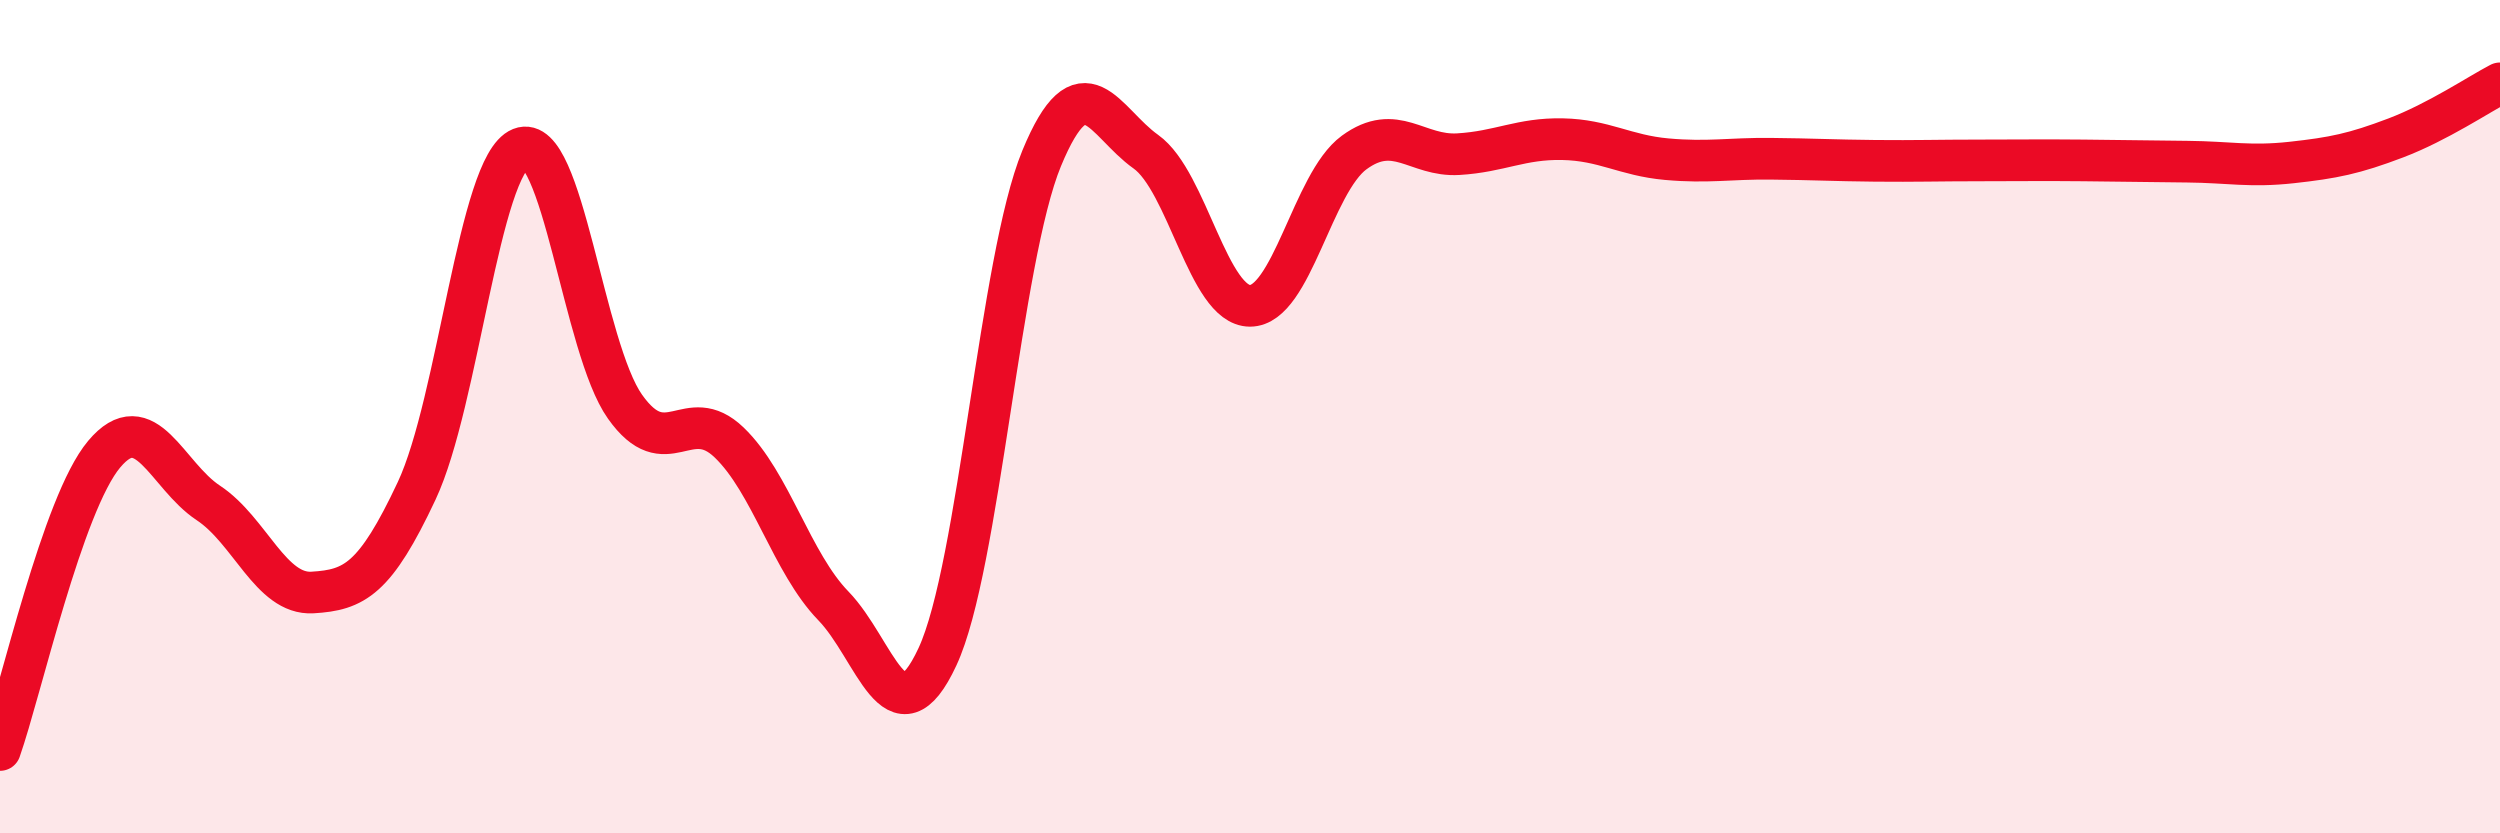 
    <svg width="60" height="20" viewBox="0 0 60 20" xmlns="http://www.w3.org/2000/svg">
      <path
        d="M 0,18 C 0.5,16.58 1.5,12.09 2.5,10.9 C 3.5,9.71 4,11.41 5,12.07 C 6,12.73 6.5,14.28 7.5,14.22 C 8.5,14.16 9,13.91 10,11.78 C 11,9.65 11.5,3.96 12.5,3.56 C 13.5,3.16 14,8.35 15,9.76 C 16,11.17 16.5,9.66 17.5,10.62 C 18.5,11.58 19,13.51 20,14.54 C 21,15.57 21.5,17.91 22.5,15.76 C 23.5,13.61 24,6.22 25,3.8 C 26,1.38 26.5,2.93 27.5,3.64 C 28.5,4.35 29,7.34 30,7.34 C 31,7.34 31.5,4.39 32.5,3.66 C 33.5,2.93 34,3.76 35,3.7 C 36,3.64 36.5,3.32 37.5,3.34 C 38.5,3.36 39,3.73 40,3.82 C 41,3.91 41.5,3.8 42.5,3.81 C 43.5,3.82 44,3.85 45,3.86 C 46,3.87 46.5,3.85 47.5,3.85 C 48.5,3.85 49,3.84 50,3.85 C 51,3.86 51.5,3.87 52.5,3.88 C 53.5,3.89 54,4.01 55,3.9 C 56,3.79 56.5,3.69 57.5,3.31 C 58.5,2.93 59.5,2.26 60,2L60 20L0 20Z"
        fill="#EB0A25"
        opacity="0.1"
        stroke-linecap="round"
        stroke-linejoin="round"
      />
      <path
        d="M 0,18 C 0.5,16.58 1.5,12.09 2.5,10.9 C 3.5,9.71 4,11.41 5,12.07 C 6,12.73 6.5,14.28 7.5,14.22 C 8.5,14.16 9,13.91 10,11.78 C 11,9.65 11.5,3.96 12.5,3.56 C 13.5,3.16 14,8.35 15,9.76 C 16,11.17 16.5,9.66 17.5,10.62 C 18.5,11.58 19,13.51 20,14.54 C 21,15.57 21.5,17.91 22.5,15.76 C 23.5,13.61 24,6.22 25,3.8 C 26,1.38 26.5,2.93 27.5,3.64 C 28.5,4.35 29,7.34 30,7.34 C 31,7.34 31.5,4.39 32.5,3.66 C 33.5,2.93 34,3.76 35,3.7 C 36,3.64 36.5,3.32 37.5,3.34 C 38.5,3.36 39,3.73 40,3.82 C 41,3.91 41.5,3.8 42.5,3.81 C 43.5,3.82 44,3.85 45,3.86 C 46,3.87 46.5,3.85 47.5,3.85 C 48.5,3.85 49,3.84 50,3.85 C 51,3.86 51.5,3.87 52.5,3.88 C 53.5,3.89 54,4.01 55,3.9 C 56,3.79 56.5,3.69 57.5,3.31 C 58.5,2.93 59.5,2.26 60,2"
        stroke="#EB0A25"
        stroke-width="1"
        fill="none"
        stroke-linecap="round"
        stroke-linejoin="round"
      />
    </svg>
  